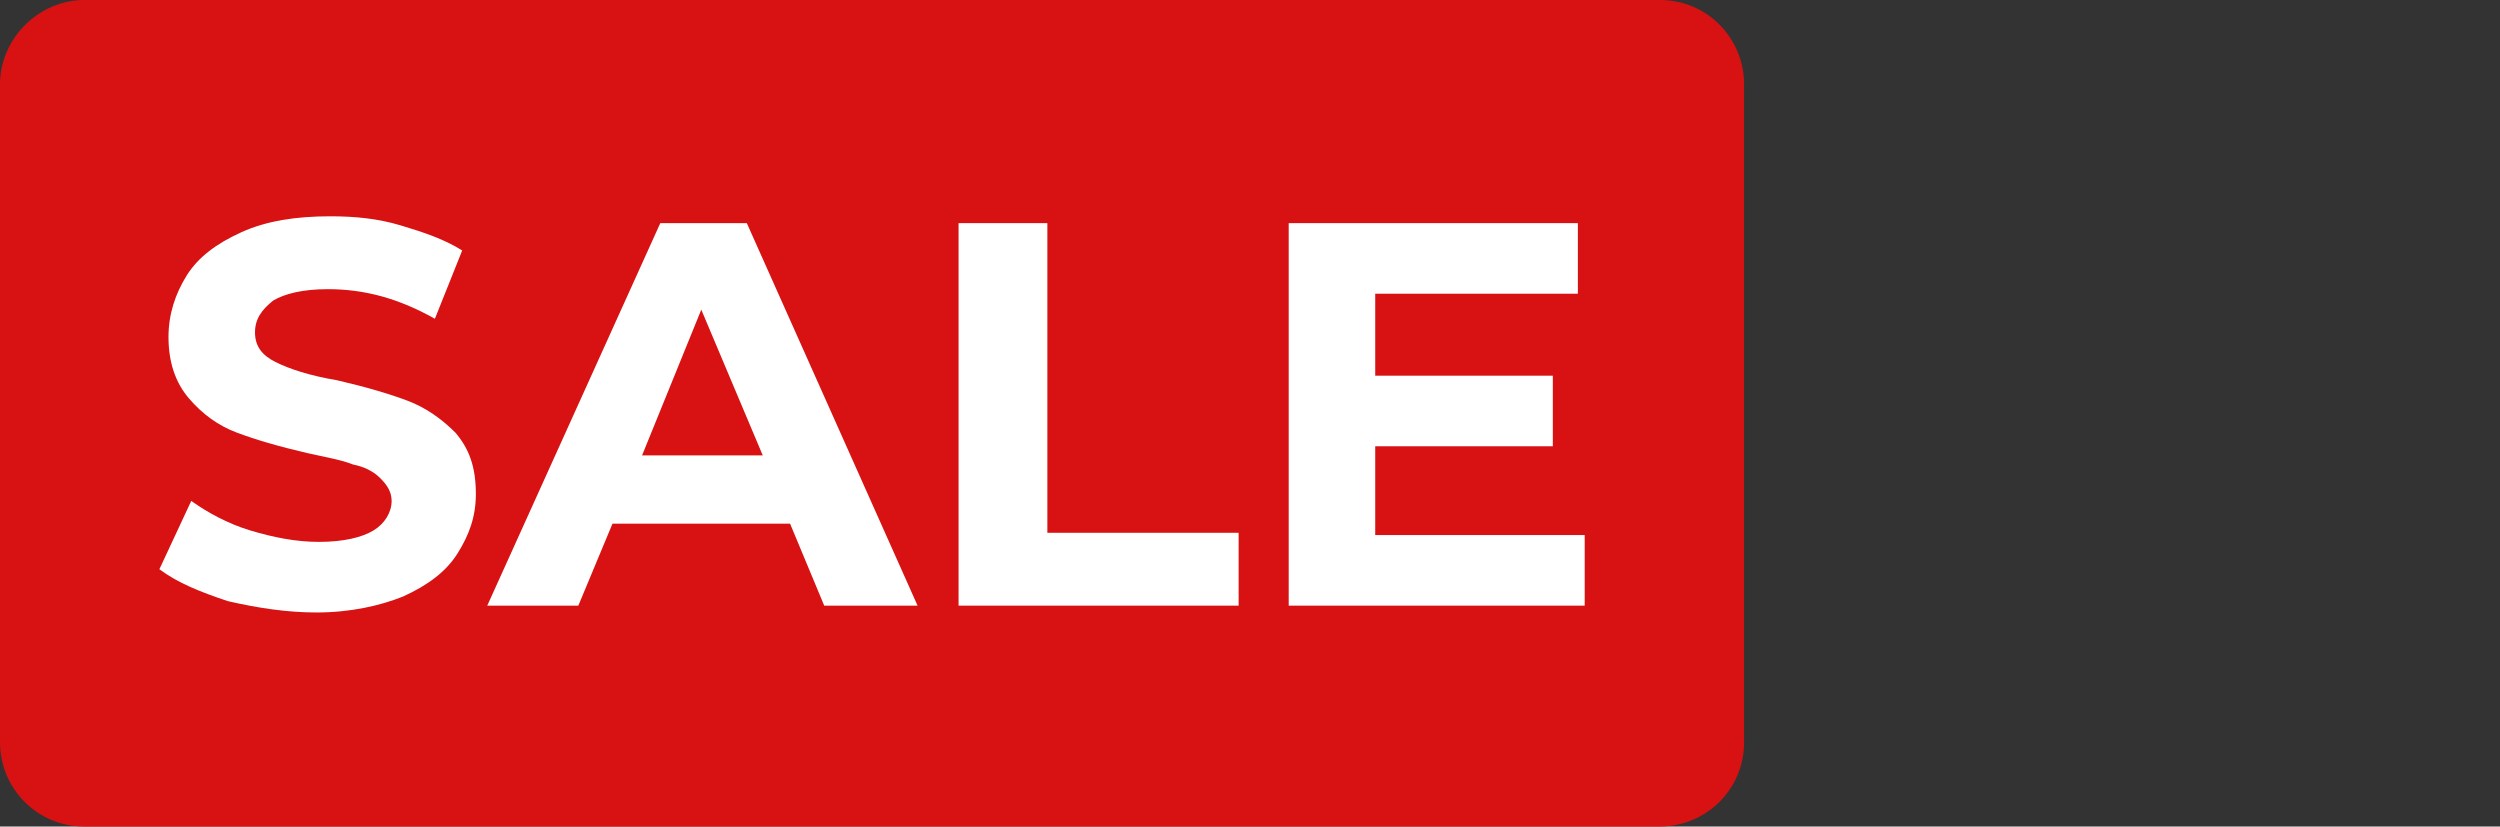 <?xml version="1.0" encoding="utf-8"?>
<!-- Generator: Adobe Illustrator 23.0.3, SVG Export Plug-In . SVG Version: 6.00 Build 0)  -->
<svg version="1.1" id="Layer_1" xmlns="http://www.w3.org/2000/svg" xmlns:xlink="http://www.w3.org/1999/xlink" x="0px" y="0px"
	 viewBox="0 0 109.8 36.3" style="enable-background:new 0 0 109.8 36.3;" xml:space="preserve">
<rect x="0" y="0" width="109.8" height="36.3" fill="#333333" stroke="none"/>
<style type="text/css">
	.st0{fill-rule:evenodd;clip-rule:evenodd;fill:#D81212;}
	.st1{fill:#FFFFFF;}
</style>
<g id="Layer_x0020_1">
	<path class="st0" d="M3.7,0h69.2c2.1,0,3.7,1.7,3.7,3.7v28.9c0,2.1-1.7,3.7-3.7,3.7H3.7c-2.1,0-3.7-1.7-3.7-3.7V3.7
		C0,1.7,1.7,0,3.7,0z"/>
	<path class="st1" d="M13.9,26.9c-1.3,0-2.6-0.2-3.9-0.5c-1.2-0.4-2.2-0.8-3-1.4L8.4,22c0.7,0.5,1.6,1,2.6,1.3s2,0.5,3,0.5
		c1.1,0,1.9-0.2,2.4-0.5c0.5-0.3,0.8-0.8,0.8-1.3c0-0.4-0.2-0.7-0.5-1c-0.3-0.3-0.7-0.5-1.2-0.6c-0.5-0.2-1.1-0.3-2-0.5
		c-1.3-0.3-2.3-0.6-3.1-0.9c-0.8-0.3-1.5-0.8-2.1-1.5c-0.6-0.7-0.9-1.6-0.9-2.7c0-1,0.3-1.9,0.8-2.7c0.5-0.8,1.3-1.4,2.4-1.9
		c1.1-0.5,2.4-0.7,3.9-0.7c1.1,0,2.1,0.1,3.1,0.4c1,0.3,1.9,0.6,2.7,1.1l-1.2,3c-1.6-0.9-3.1-1.3-4.7-1.3c-1.1,0-1.9,0.2-2.4,0.5
		c-0.5,0.4-0.8,0.8-0.8,1.4c0,0.6,0.3,1,0.9,1.3c0.6,0.3,1.5,0.6,2.7,0.8c1.3,0.3,2.3,0.6,3.1,0.9c0.8,0.3,1.5,0.8,2.1,1.4
		c0.6,0.7,0.9,1.5,0.9,2.7c0,1-0.3,1.8-0.8,2.6c-0.5,0.8-1.3,1.4-2.4,1.9C16.7,26.6,15.4,26.9,13.9,26.9L13.9,26.9z"/>
	<path class="st1" d="M34.7,23h-7.8l-1.5,3.6h-4L29,9.8h3.8l7.5,16.8h-4.1L34.7,23L34.7,23z M33.5,20l-2.7-6.4L28.2,20H33.5L33.5,20
		z"/>
	<polygon class="st1" points="42.1,9.8 46,9.8 46,23.4 54.4,23.4 54.4,26.6 42.1,26.6 	"/>
	<polygon class="st1" points="69.6,23.5 69.6,26.6 56.6,26.6 56.6,9.8 69.3,9.8 69.3,12.9 60.4,12.9 60.4,16.5 68.2,16.5 68.2,19.6 
		60.4,19.6 60.4,23.5 	"/>
</g>
</svg>
